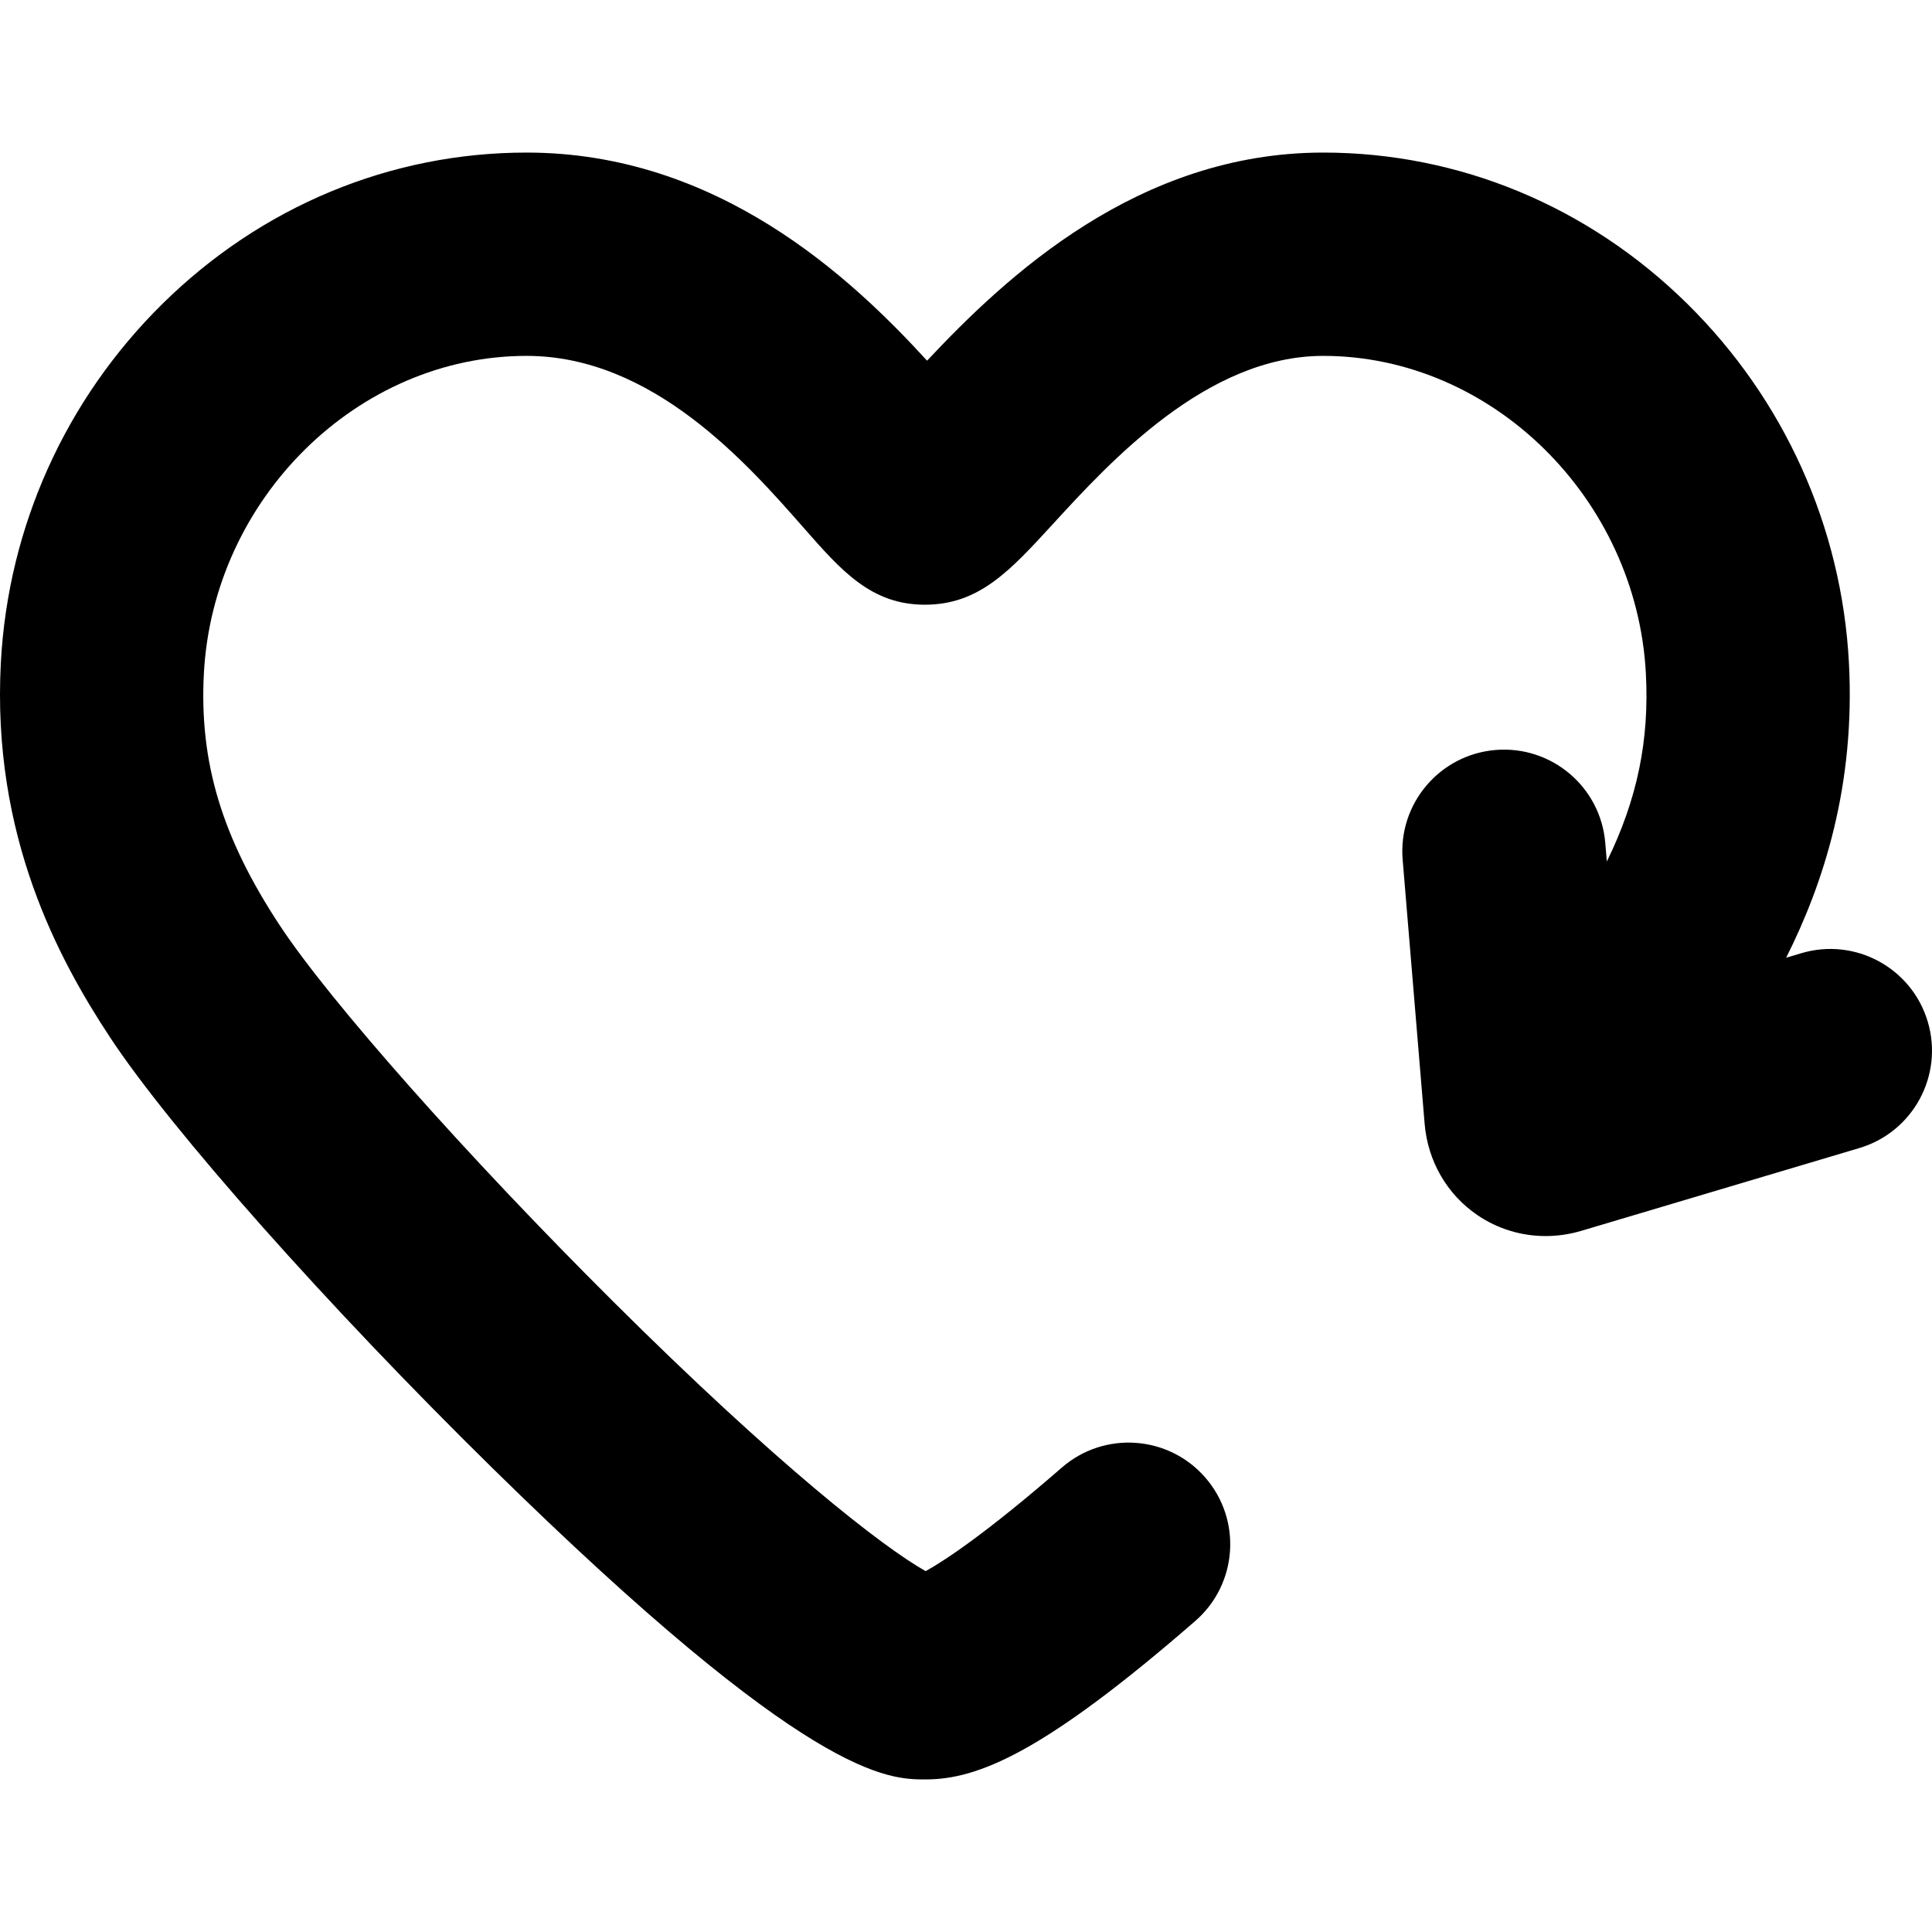 <?xml version="1.0" encoding="iso-8859-1"?>
<!-- Uploaded to: SVG Repo, www.svgrepo.com, Generator: SVG Repo Mixer Tools -->
<!DOCTYPE svg PUBLIC "-//W3C//DTD SVG 1.1//EN" "http://www.w3.org/Graphics/SVG/1.1/DTD/svg11.dtd">
<svg fill="#000000" height="800px" width="800px" version="1.1" id="Capa_1" xmlns="http://www.w3.org/2000/svg" xmlns:xlink="http://www.w3.org/1999/xlink" 
	 viewBox="0 0 380.092 380.092" xml:space="preserve">
<path d="M379.255,200.99c-3.153-10.587-14.291-16.615-24.876-13.461l-2.98,0.887c7.36-14.639,13.638-33.914,12.346-58.098
	c-1.43-26.694-12.729-51.757-31.816-70.572c-19.449-19.172-44.88-29.73-71.607-29.73c-36.426,0-62.35,24.331-77.936,40.941
	c-15.041-16.453-41.266-40.941-78.79-40.941c-26.727,0-52.157,10.558-71.607,29.729C12.899,78.561,1.6,103.624,0.17,130.32
	c-1.823,34.135,11.386,58.445,21.479,73.761c11.933,18.108,42.878,52.965,75.253,84.765c62.338,61.23,77.781,61.23,85.203,61.23
	c10.318,0,23.289-5.301,53.048-31.172c8.336-7.247,9.219-19.88,1.972-28.216c-7.247-8.335-19.88-9.218-28.216-1.972
	c-14.936,12.985-23.045,18.291-26.795,20.386c-8.507-4.773-29.353-21.073-61.492-53.055c-28.773-28.632-55.737-59.052-65.573-73.978
	c-11.402-17.301-15.869-32.14-14.936-49.614c1.843-34.43,30.32-62.441,63.481-62.441c24.82,0,43.422,21.187,54.536,33.845
	c7.411,8.44,13.265,15.107,23.828,15.107c10.639,0,16.716-6.63,25.127-15.806c11.364-12.397,30.384-33.146,53.234-33.146
	c33.16,0,61.638,28.011,63.48,62.439c0.7,13.089-1.644,24.715-7.681,37.037l-0.306-3.671c-0.916-11.007-10.576-19.185-21.59-18.272
	c-11.008,0.917-19.188,10.583-18.271,21.59l4.323,51.941c0.611,7.335,4.385,13.88,10.354,17.955c4,2.732,8.675,4.142,13.447,4.142
	c2.347,0,4.719-0.341,7.044-1.034l54.672-16.277C376.379,222.713,382.406,211.576,379.255,200.99z"/>
</svg>